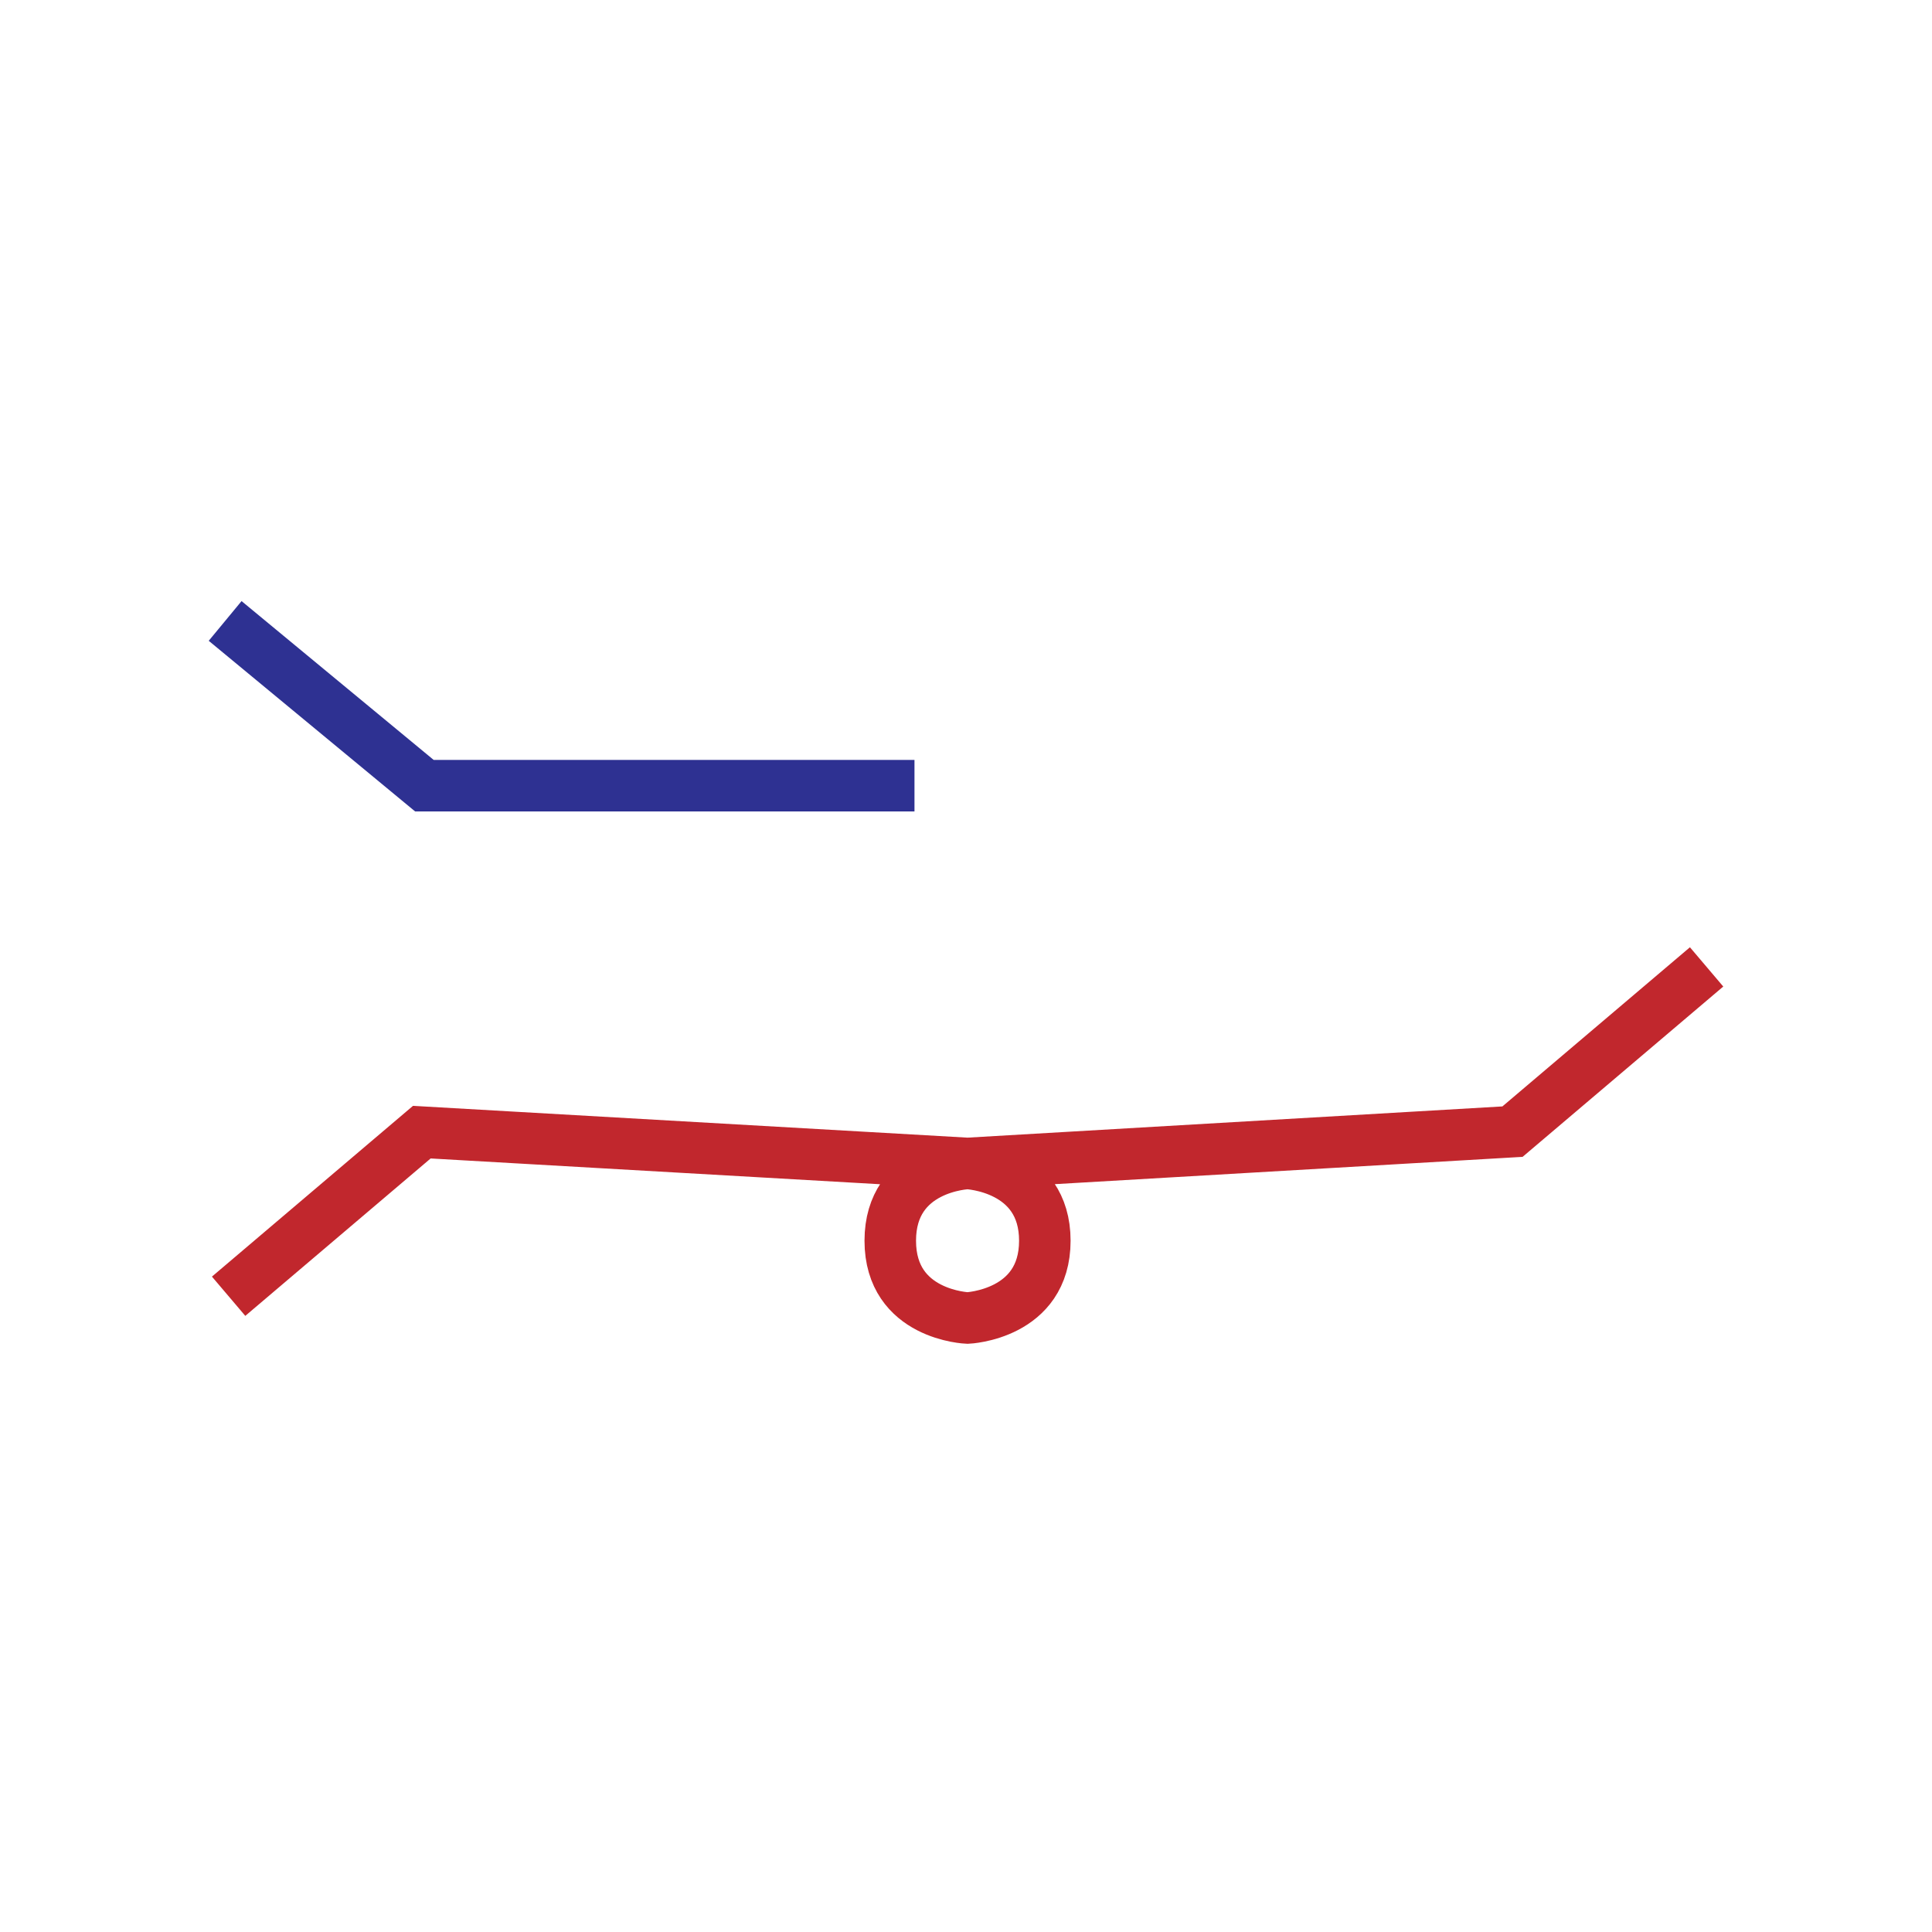 <svg id="step_S_" data-name="step (S)" xmlns="http://www.w3.org/2000/svg" viewBox="0 0 150 150"><defs><style>.cls-1{fill:#fff;}.cls-2,.cls-3{fill:none;stroke-miterlimit:10;stroke-width:4px;}.cls-2{stroke:#2e3192;}.cls-3{stroke:#c1272d;}</style></defs><title>choreology-Bump</title><g id="_1_Basic_Turn-2" data-name="1 Basic Turn"><rect class="cls-1" width="150" height="150"/><polyline id="A2_basic_turn" data-name="A2 basic turn" class="cls-2" points="17.48 48.21 32.95 61 71 61"/><path id="A2_basic_turn-2" data-name="A2 basic turn" class="cls-3" d="M17.75,100.64l15-12.74,42.37,2.43s6,0.25,6,6-6,6-6,6-6-.21-6-6,6-6,6-6l42.31-2.47L132.5,75.07"/></g></svg>
